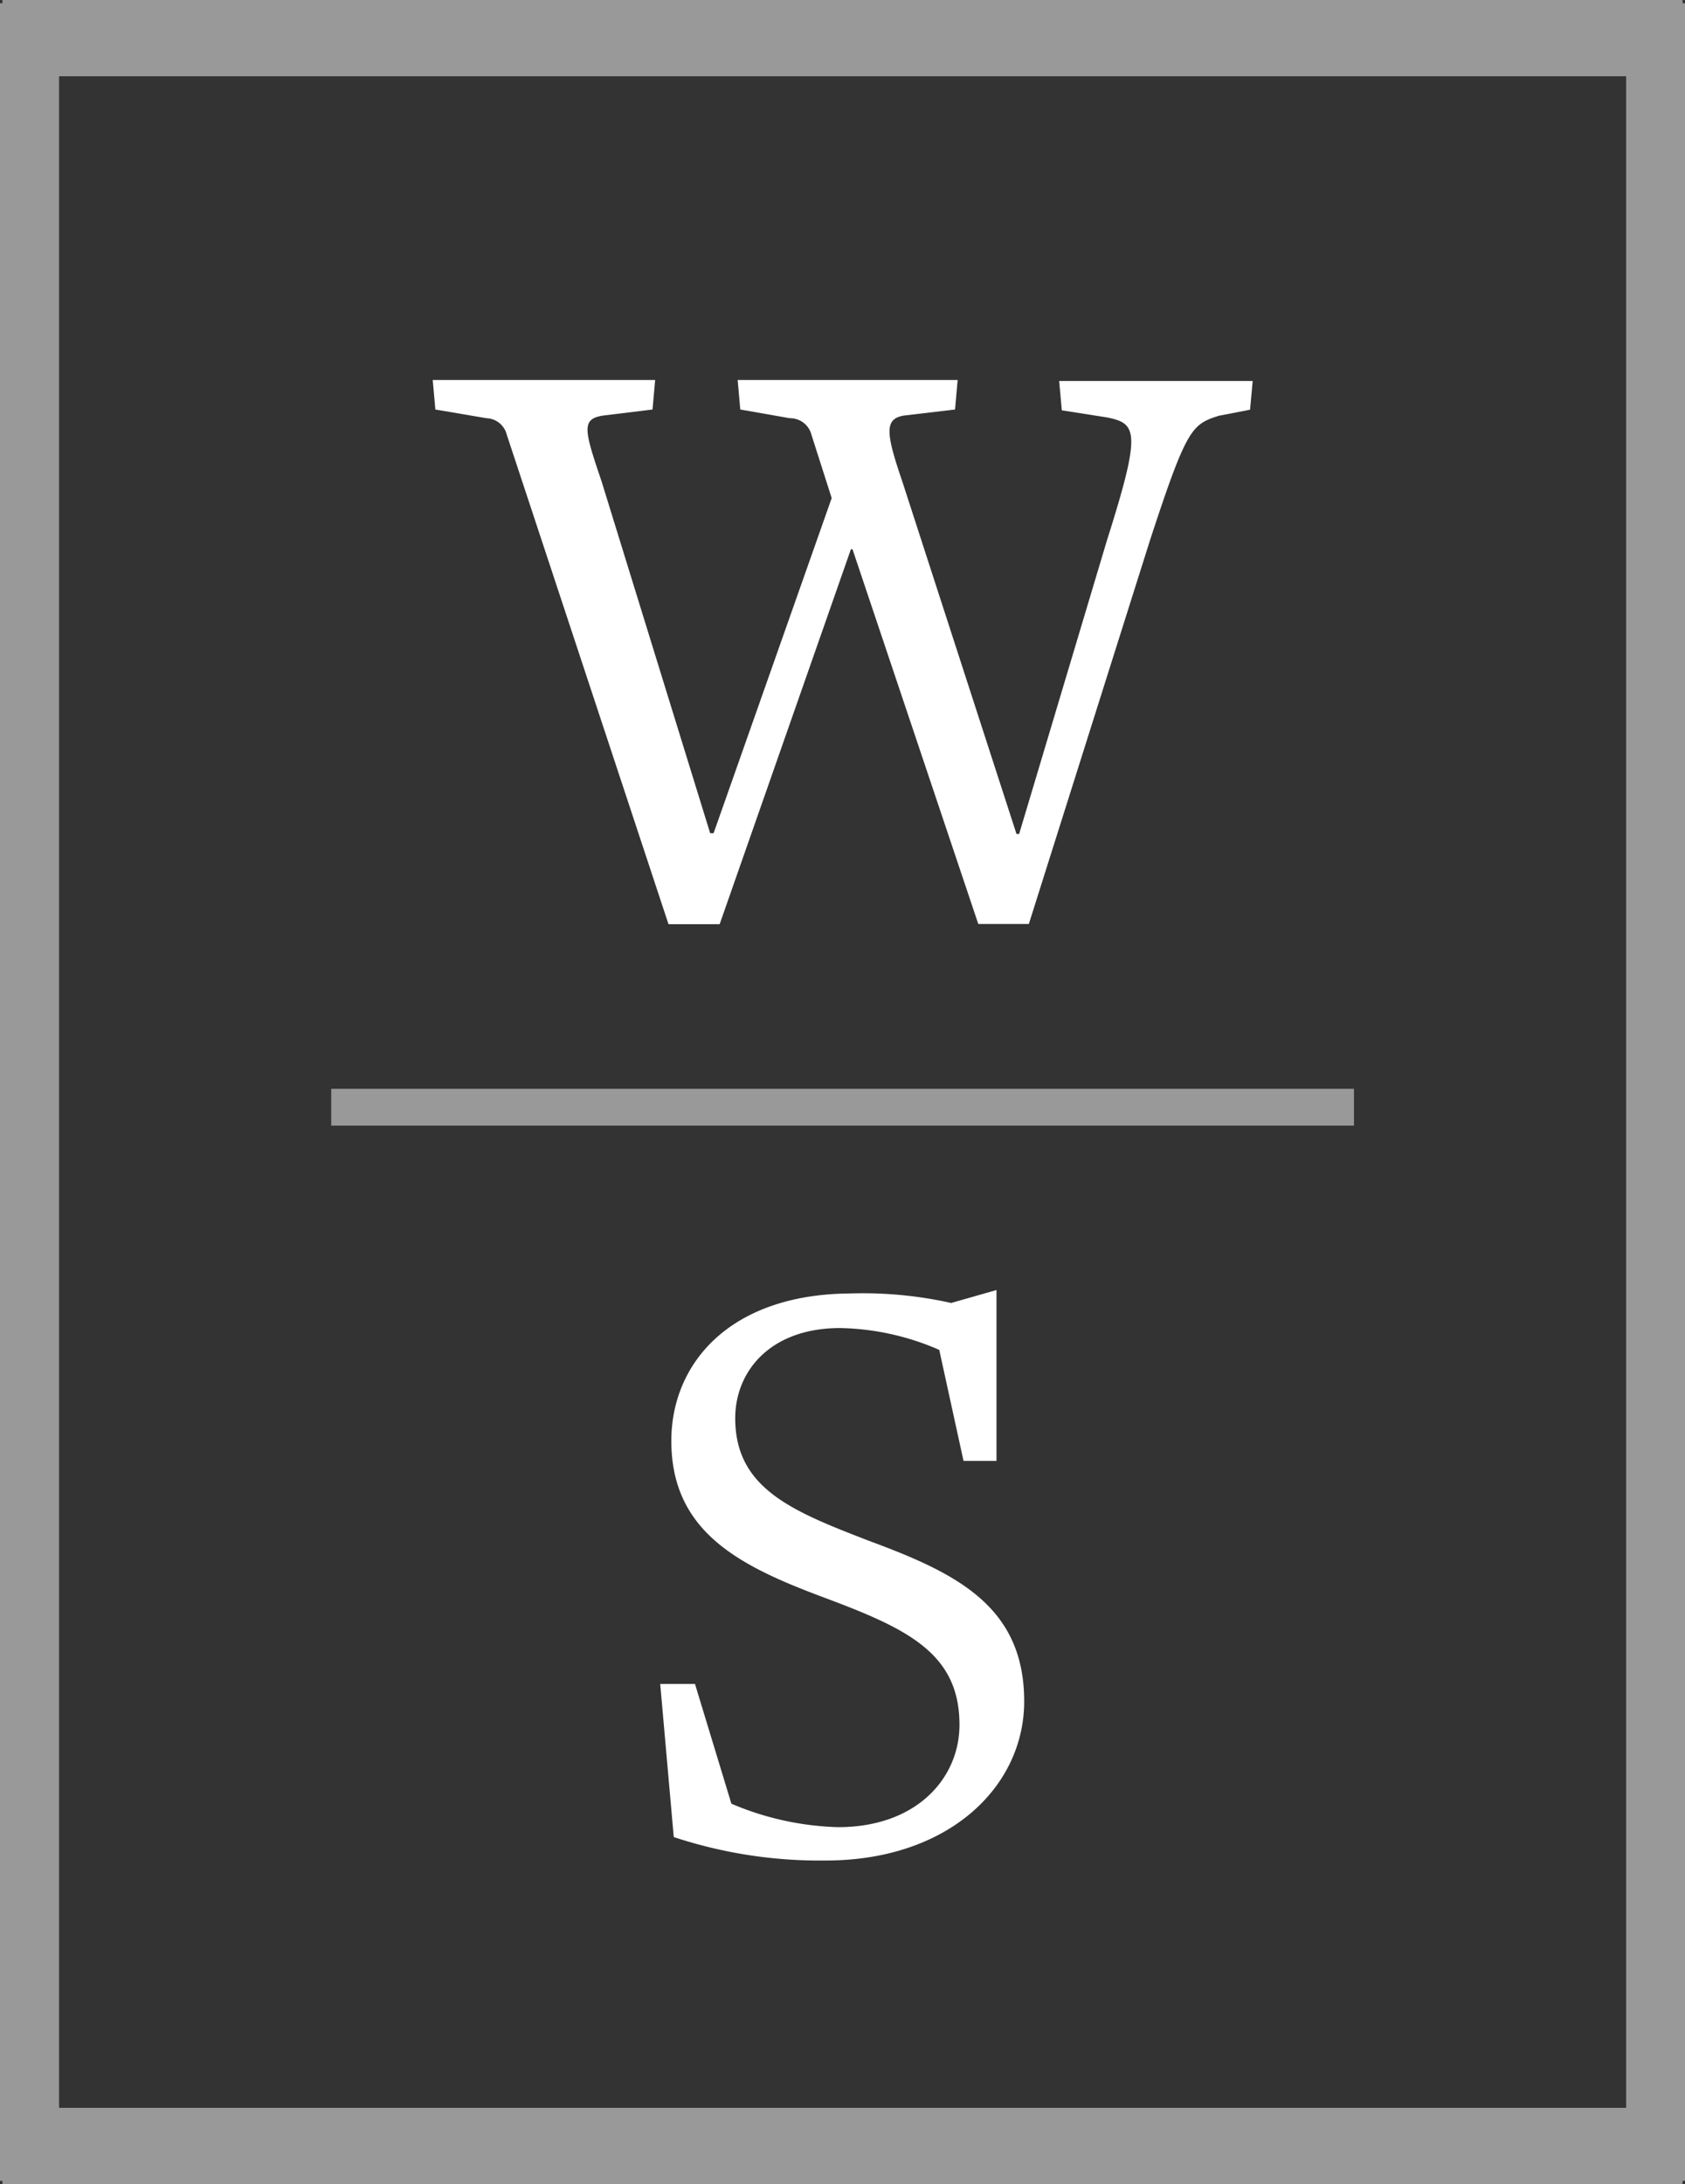 <svg xmlns="http://www.w3.org/2000/svg" viewBox="0 0 83.33 108"><rect x="0" y="0" width="83.33" height="108" fill="#333333" stroke="none"/><defs><style>.b{fill:rgba(255,255,255,.5)}</style></defs><path d="M61.82 20.26l-1.55.3c-1.33.43-1.58.6-3.39 6.13l-6 19h-2.5l-6.22-18.53h-.08L35.59 45.7h-2.53l-8-24.21a1.07 1.07 0 00-1-.81l-2.53-.43-.13-1.46h11l-.13 1.46-2.45.3c-1.07.17-.94.69-.08 3.22l5.38 17.43h.17l5.84-16.57-1-3.13a1.09 1.09 0 00-1.07-.82l-2.45-.43-.13-1.46h10.88l-.13 1.46-2.54.3c-.94.17-.9.82-.08 3.22l5.66 17.47h.13l4.34-14.51c1.71-5.4 1.5-5.79 0-6.09l-2.23-.35-.13-1.45h9.57zM40.83 92a23 23 0 01-7.51-1.16l-.67-7.57h1.72l1.8 5.92a14.39 14.39 0 005.28 1.16c3.9 0 6-2.44 6-5.06 0-3.57-2.62-4.77-6.74-6.31s-7.51-3.22-7.51-7.73c0-3.82 2.88-7.25 8.84-7.29a20.06 20.06 0 015 .47l2.24-.64v8.45h-1.63l-1.2-5.49a12.79 12.79 0 00-4.9-1.08c-3.47 0-5.19 2.15-5.19 4.46 0 3.48 2.83 4.6 6.61 6.06 4.3 1.59 7.68 3.22 7.68 7.94 0 4.21-3.72 7.87-9.82 7.87z" fill="#fff"/><path class="b" d="M83.34.16h-.13V0H.12v.16H0v107.68h.12v.16h83.09v-.16h.13zm-2.92 3.61v100.46H2.92V3.77z"/><path class="b" d="M16.38 53.84h50.58v1.82H16.38z"/></svg>
